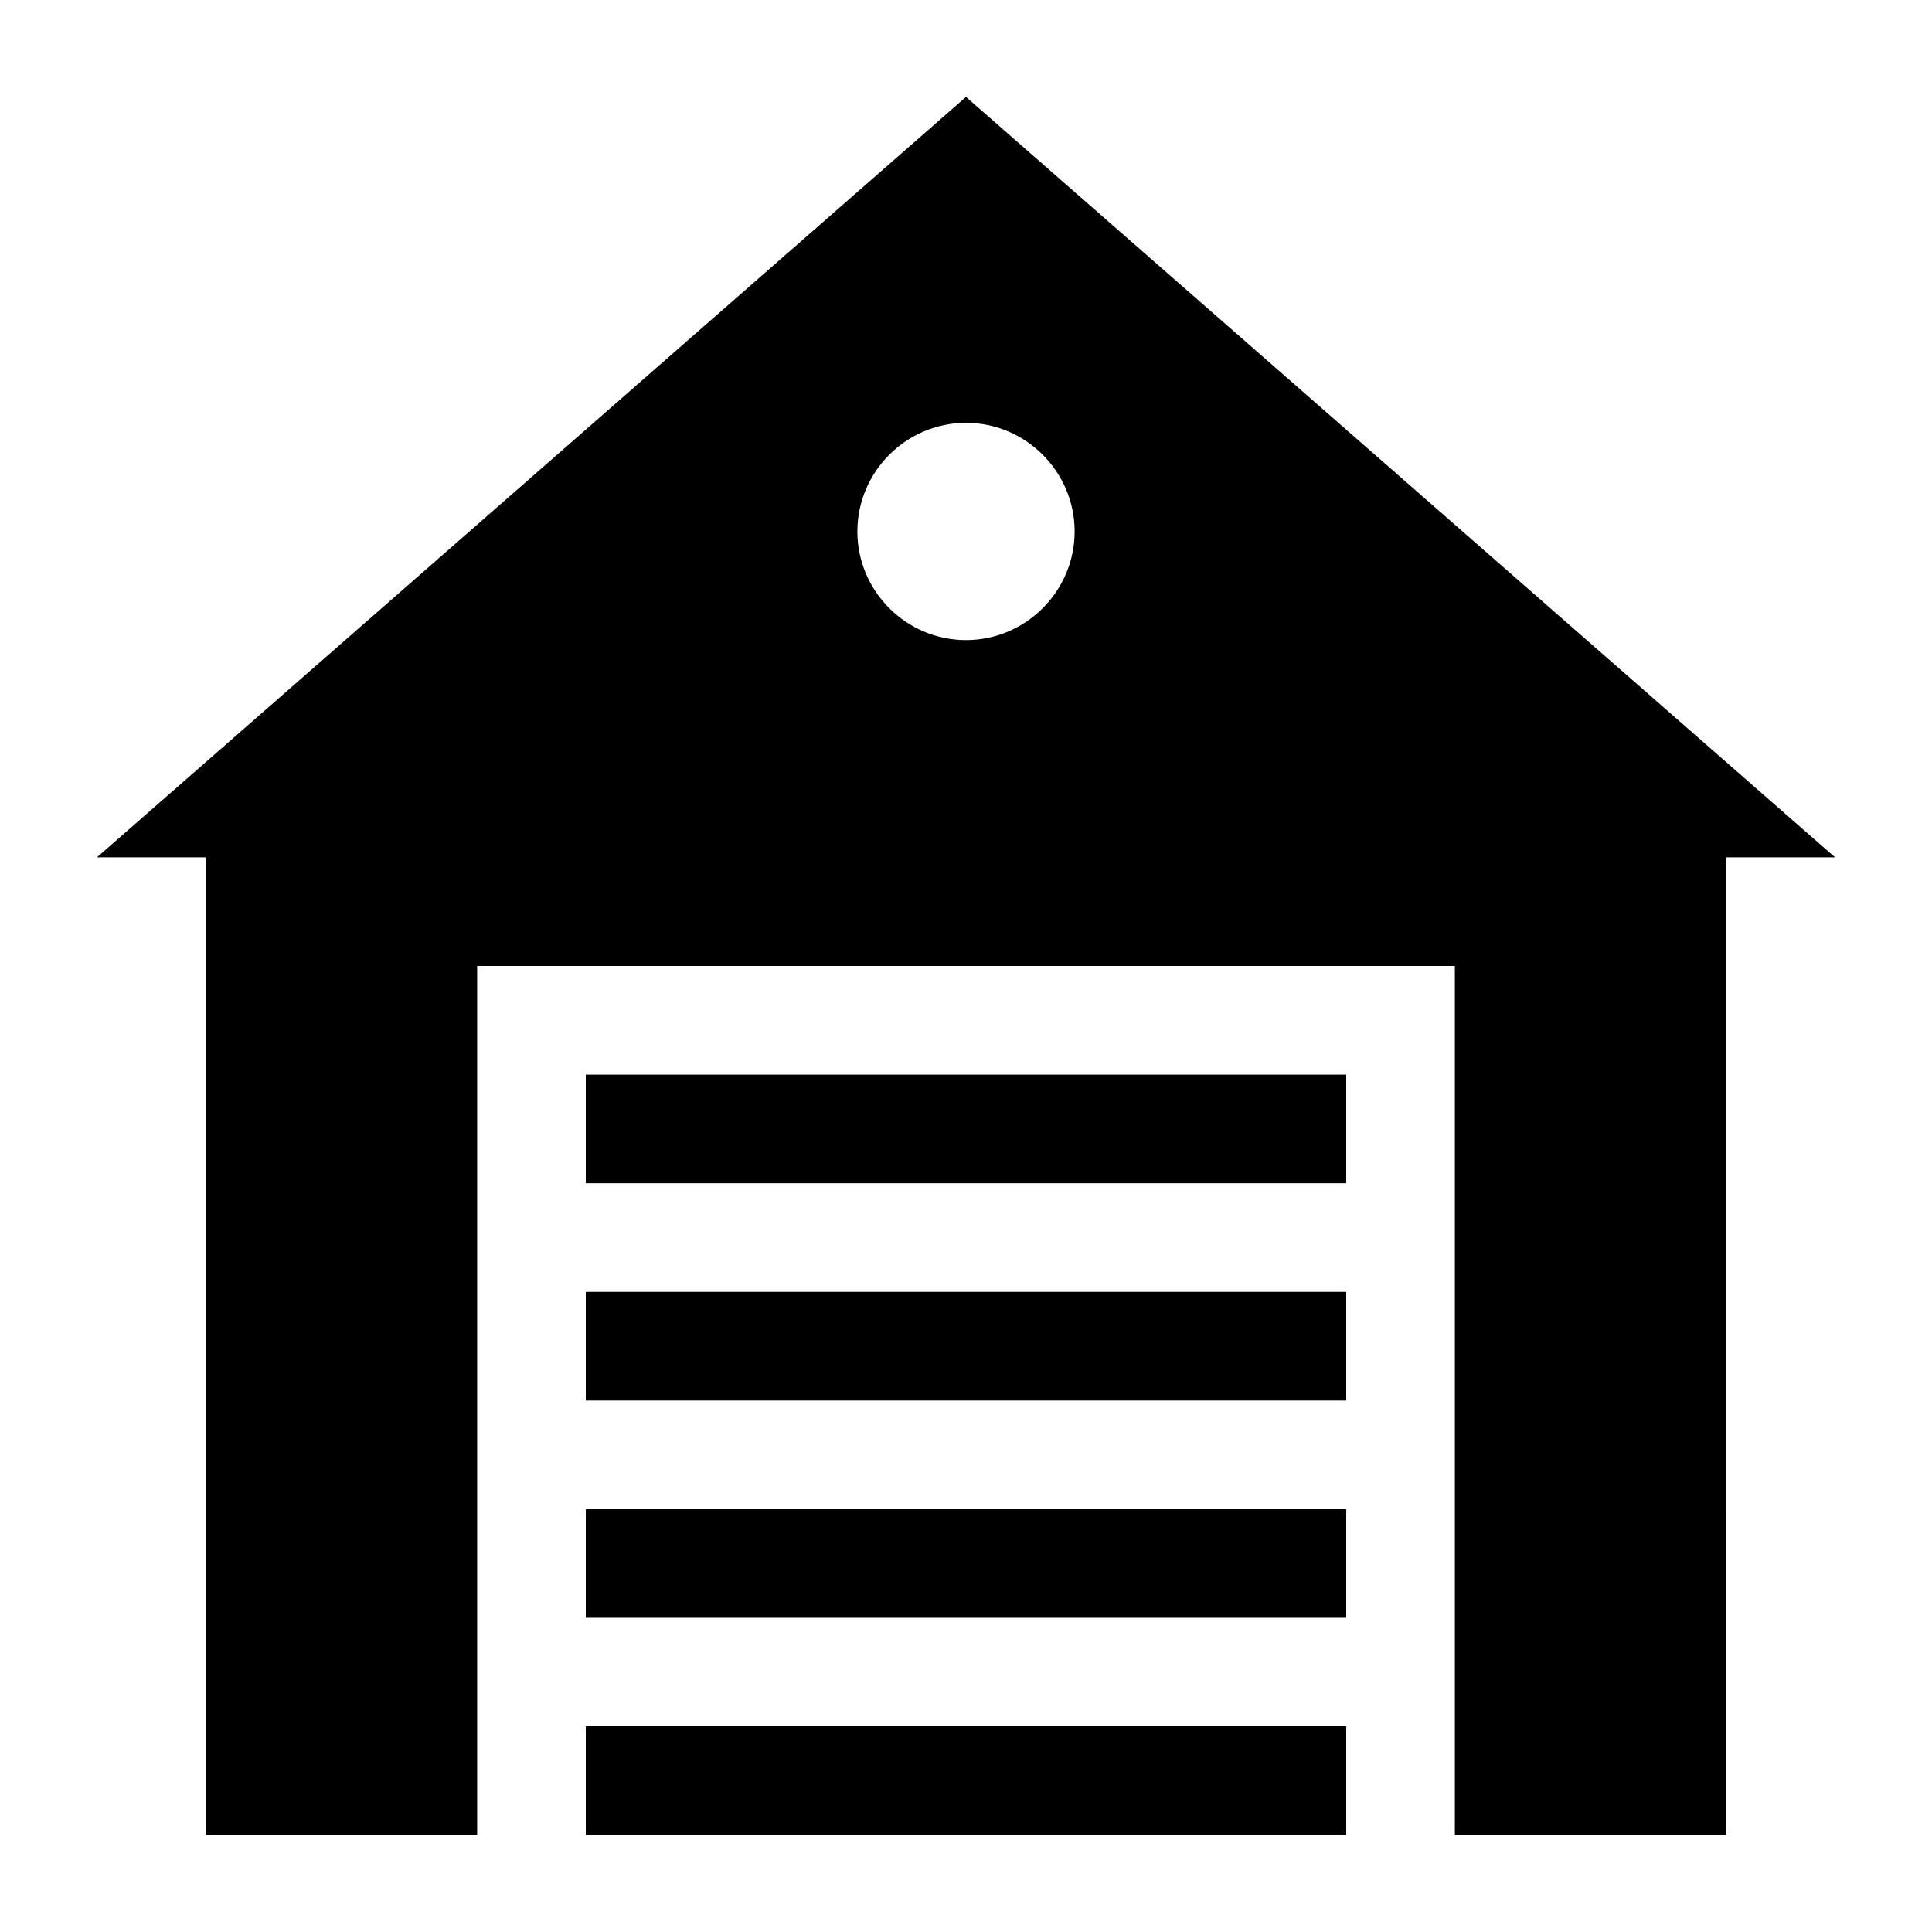 <?xml version="1.0" encoding="UTF-8"?>
<!-- Uploaded to: SVG Repo, www.svgrepo.com, Generator: SVG Repo Mixer Tools -->
<svg fill="#000000" width="800px" height="800px" version="1.1" viewBox="144 144 512 512" xmlns="http://www.w3.org/2000/svg">
 <g>
  <path d="m601.52 371.21h28.789l-230.31-201.52-230.31 201.52h28.789v259.1h71.973v-230.31h259.1v230.31h71.973zm-201.52-57.578c-15.836 0-28.789-12.957-28.789-28.789 0-15.836 12.957-28.789 28.789-28.789 15.836 0 28.789 12.957 28.789 28.789s-12.957 28.789-28.789 28.789z"/>
  <path d="m299.24 428.79h201.52v28.789h-201.52z"/>
  <path d="m299.24 486.37h201.52v28.789h-201.52z"/>
  <path d="m299.24 543.95h201.52v28.789h-201.52z"/>
  <path d="m299.24 601.52h201.52v28.789h-201.52z"/>
 </g>
</svg>